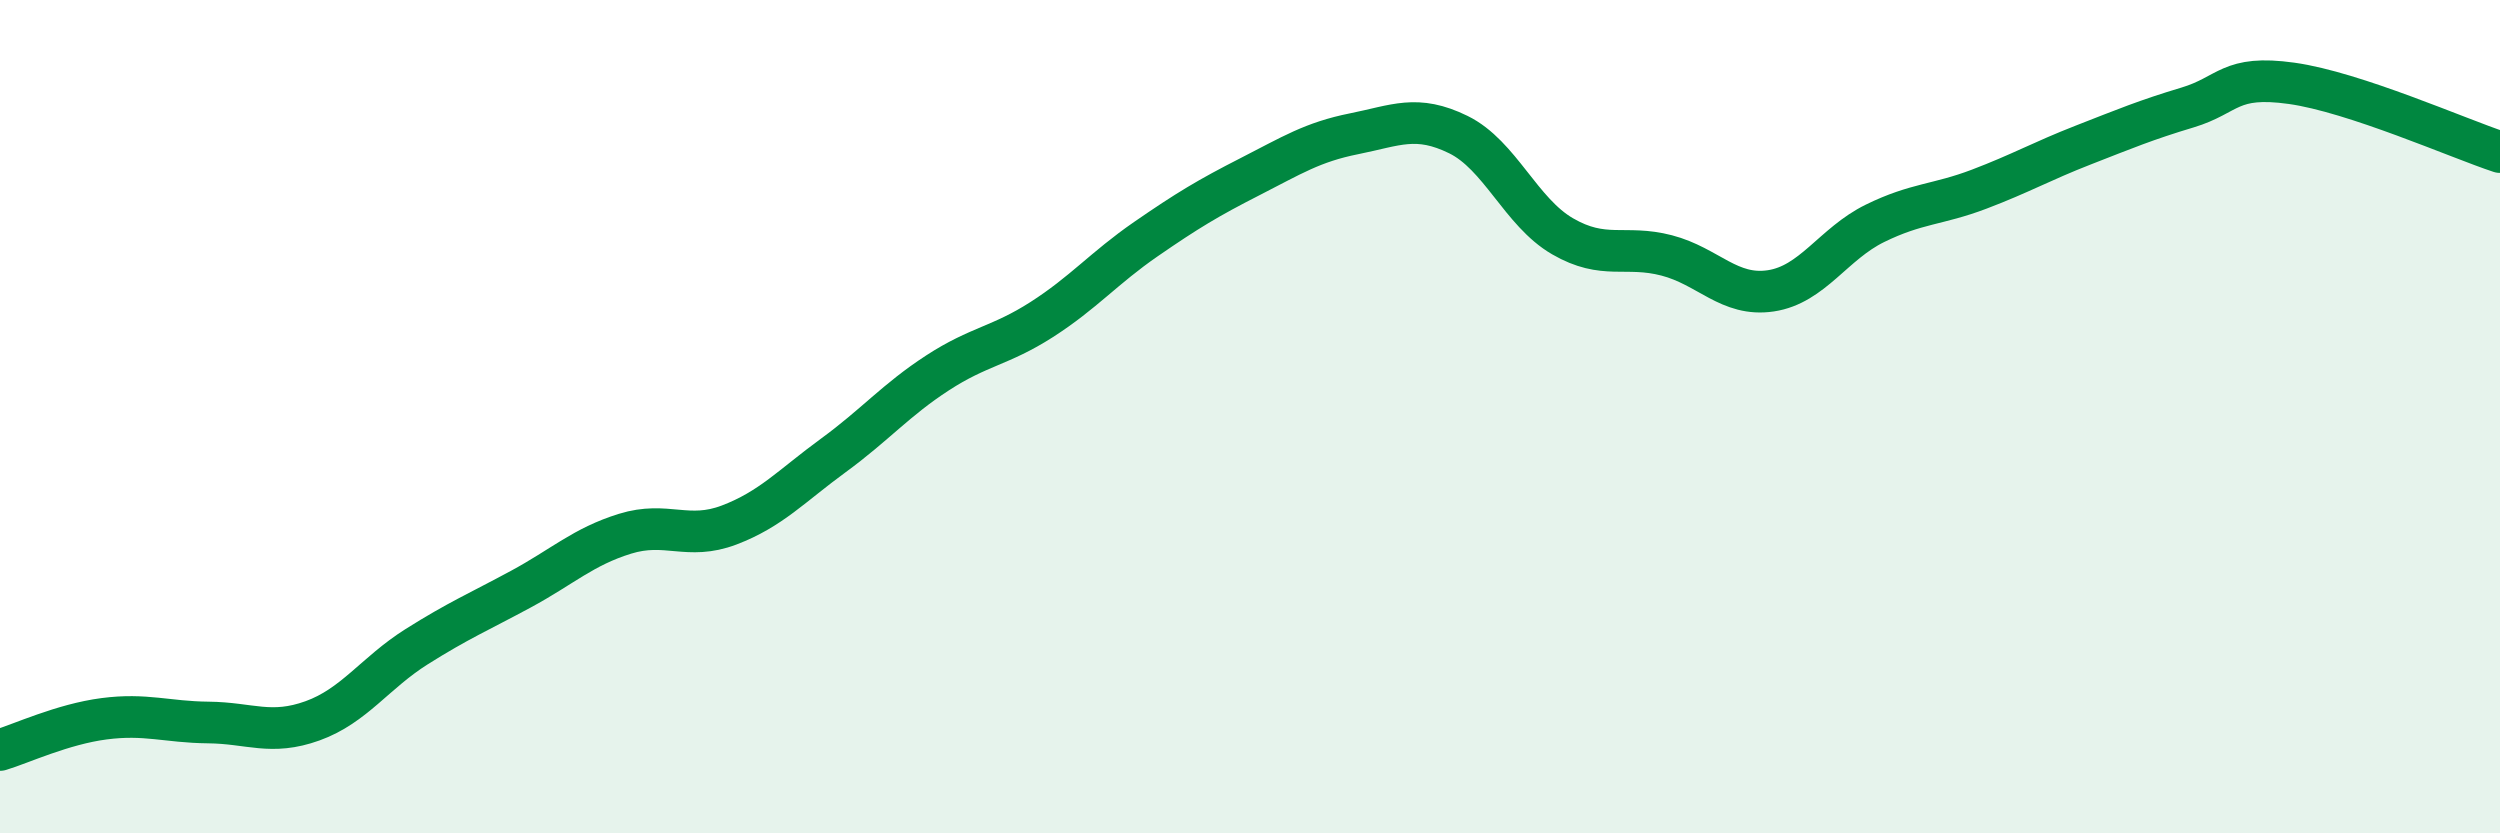 
    <svg width="60" height="20" viewBox="0 0 60 20" xmlns="http://www.w3.org/2000/svg">
      <path
        d="M 0,18 C 0.5,17.85 1.5,17.38 2.5,17.25 C 3.5,17.12 4,17.33 5,17.34 C 6,17.35 6.5,17.66 7.5,17.3 C 8.5,16.94 9,16.15 10,15.52 C 11,14.89 11.5,14.68 12.5,14.14 C 13.5,13.6 14,13.12 15,12.81 C 16,12.5 16.5,12.98 17.5,12.6 C 18.5,12.22 19,11.66 20,10.93 C 21,10.2 21.5,9.6 22.5,8.95 C 23.5,8.3 24,8.31 25,7.67 C 26,7.03 26.5,6.43 27.5,5.74 C 28.5,5.05 29,4.75 30,4.24 C 31,3.73 31.5,3.41 32.5,3.21 C 33.5,3.01 34,2.74 35,3.23 C 36,3.72 36.5,5.09 37.5,5.67 C 38.5,6.25 39,5.87 40,6.13 C 41,6.39 41.5,7.13 42.5,6.98 C 43.5,6.83 44,5.85 45,5.36 C 46,4.87 46.5,4.92 47.5,4.54 C 48.5,4.16 49,3.87 50,3.48 C 51,3.09 51.5,2.88 52.5,2.58 C 53.5,2.28 53.5,1.79 55,2 C 56.5,2.21 59,3.32 60,3.65L60 20L0 20Z"
        fill="#008740"
        opacity="0.1"
        stroke-linecap="round"
        stroke-linejoin="round"
      />
      <path
        d="M 0,18 C 0.5,17.85 1.5,17.38 2.5,17.25 C 3.5,17.12 4,17.33 5,17.34 C 6,17.35 6.5,17.66 7.5,17.3 C 8.5,16.94 9,16.15 10,15.52 C 11,14.89 11.5,14.68 12.5,14.14 C 13.5,13.6 14,13.12 15,12.81 C 16,12.5 16.5,12.98 17.5,12.6 C 18.5,12.22 19,11.66 20,10.93 C 21,10.2 21.5,9.6 22.5,8.95 C 23.5,8.3 24,8.31 25,7.67 C 26,7.03 26.5,6.43 27.5,5.74 C 28.5,5.05 29,4.75 30,4.24 C 31,3.73 31.5,3.41 32.5,3.21 C 33.5,3.01 34,2.74 35,3.23 C 36,3.72 36.5,5.09 37.5,5.67 C 38.5,6.25 39,5.87 40,6.13 C 41,6.39 41.5,7.13 42.5,6.98 C 43.5,6.83 44,5.85 45,5.36 C 46,4.87 46.5,4.92 47.5,4.54 C 48.5,4.16 49,3.87 50,3.48 C 51,3.09 51.5,2.88 52.5,2.58 C 53.5,2.28 53.5,1.79 55,2 C 56.5,2.21 59,3.32 60,3.65"
        stroke="#008740"
        stroke-width="1"
        fill="none"
        stroke-linecap="round"
        stroke-linejoin="round"
      />
    </svg>
  